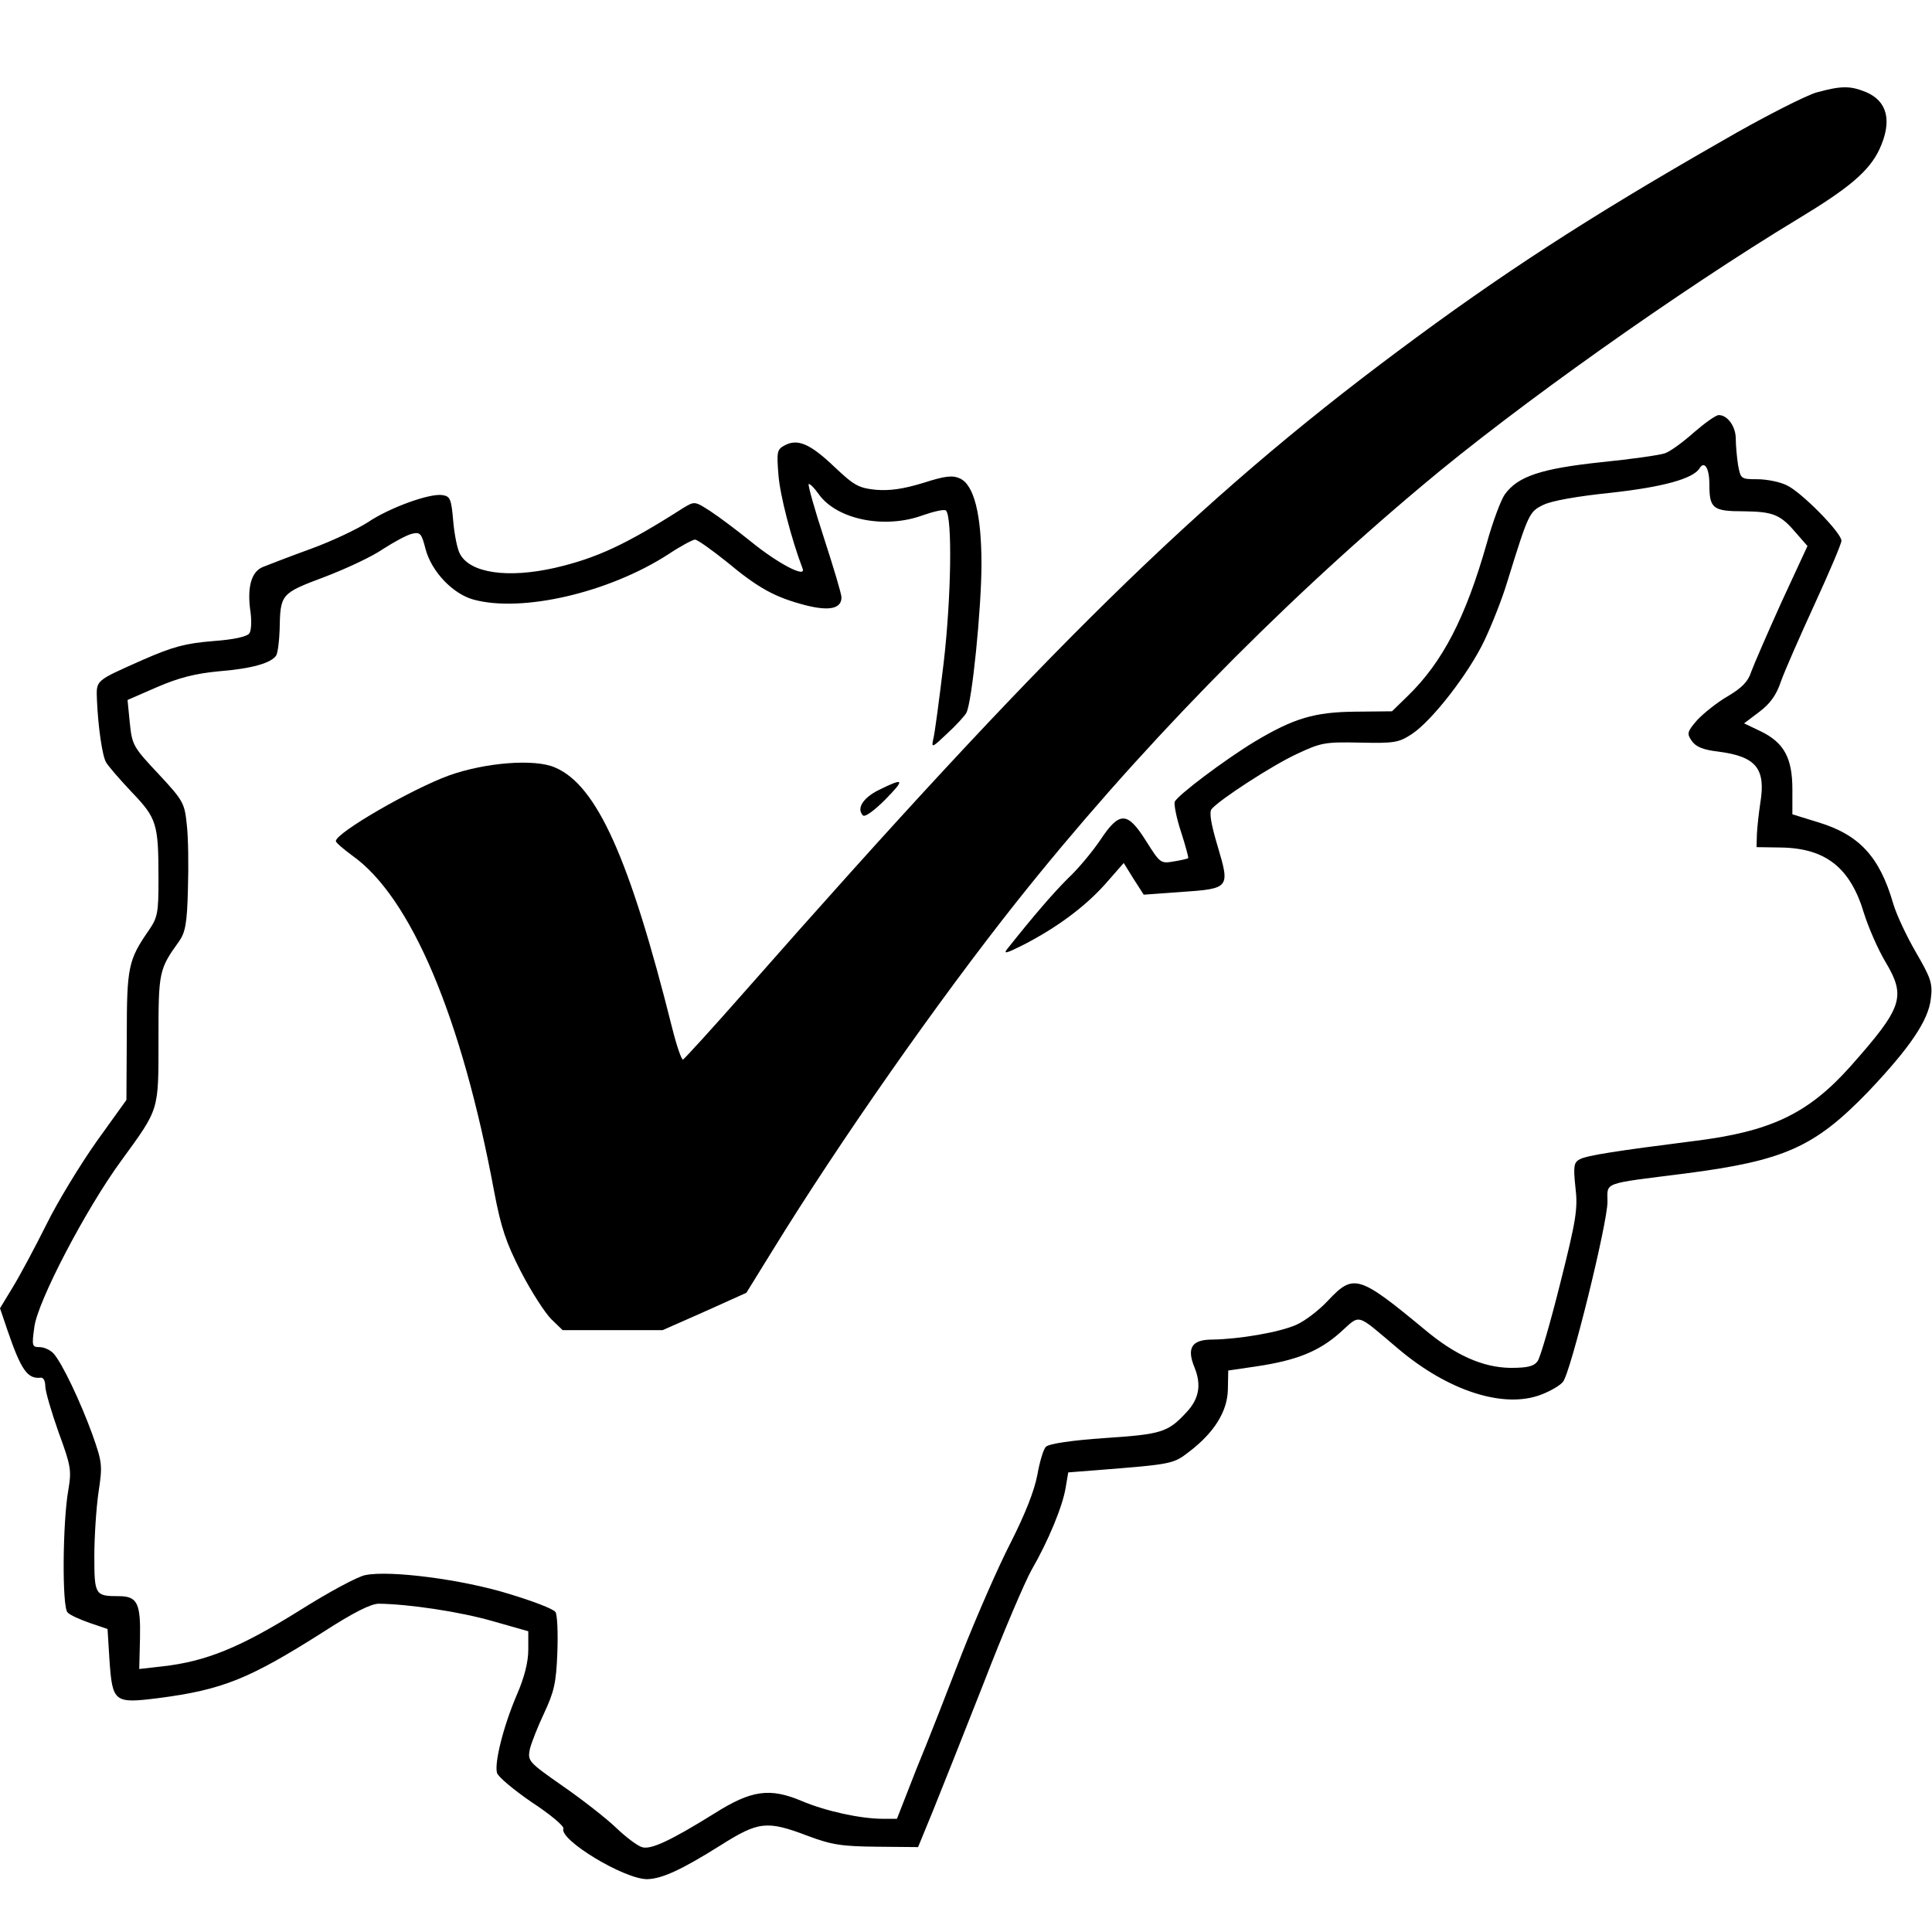 <?xml version="1.0" standalone="no"?>
<!DOCTYPE svg PUBLIC "-//W3C//DTD SVG 20010904//EN"
 "http://www.w3.org/TR/2001/REC-SVG-20010904/DTD/svg10.dtd">
<svg version="1.0" xmlns="http://www.w3.org/2000/svg"
 width="512pt" height="512pt" viewBox="0 0 512 512"
 preserveAspectRatio="xMidYMid meet">
<g transform="translate(0,512) scale(0.1,-0.1)"
fill="#000000" stroke="none">
<path d="M4814 4875 c-28 -8 -141 -65 -251 -129 -350 -200 -586 -353 -859
-557 -530 -395 -935 -793 -1728 -1694 -87 -99 -162 -181 -166 -183 -4 -1 -17
37 -29 85 -112 447 -199 642 -310 689 -54 24 -186 13 -281 -21 -99 -36 -300
-152 -300 -174 0 -4 20 -21 43 -38 156 -110 291 -429 377 -893 18 -94 31 -133
71 -211 27 -52 63 -108 80 -125 l30 -29 132 0 133 0 111 49 111 50 68 110
c180 293 444 669 648 926 313 394 686 777 1076 1104 248 209 681 516 995 706
136 82 189 127 216 185 34 74 21 127 -36 151 -42 17 -65 17 -131 -1z"/>
<path d="M4489 3974 c-28 -25 -62 -50 -76 -55 -13 -5 -91 -16 -171 -24 -158
-17 -219 -37 -254 -85 -10 -14 -32 -72 -48 -130 -56 -197 -117 -315 -210 -405
l-41 -40 -97 -1 c-108 -1 -163 -17 -268 -80 -79 -48 -204 -142 -211 -159 -2
-8 5 -44 17 -80 12 -37 20 -68 19 -69 -2 -2 -20 -6 -39 -9 -34 -6 -36 -4 -72
53 -50 80 -71 81 -122 4 -21 -31 -59 -77 -86 -102 -40 -40 -90 -98 -160 -186
-12 -15 -4 -13 40 9 90 46 164 101 218 161 l50 57 26 -42 27 -42 97 7 c131 9
132 10 99 121 -18 60 -23 91 -16 99 21 25 161 116 226 146 64 30 74 32 167 30
92 -2 103 0 138 23 53 35 151 161 192 248 19 40 47 110 61 157 56 181 58 184
95 202 22 11 91 23 178 32 137 15 219 37 236 65 13 21 26 0 26 -42 0 -65 9
-72 92 -72 79 -1 97 -9 140 -60 l28 -32 -69 -149 c-37 -82 -73 -165 -80 -184
-8 -26 -25 -43 -62 -65 -28 -16 -64 -45 -81 -63 -27 -31 -28 -36 -15 -55 11
-16 29 -24 72 -29 99 -13 125 -45 110 -136 -4 -26 -8 -63 -9 -82 l-1 -35 65
-1 c119 -2 184 -54 220 -175 12 -38 37 -95 56 -127 56 -94 47 -121 -93 -279
-112 -125 -211 -172 -415 -197 -205 -26 -282 -38 -301 -48 -16 -8 -18 -18 -12
-74 7 -57 2 -87 -40 -254 -26 -104 -53 -197 -60 -207 -10 -14 -27 -18 -72 -18
-73 1 -146 33 -228 102 -174 144 -188 148 -255 77 -24 -26 -62 -55 -85 -65
-45 -20 -152 -38 -222 -39 -55 0 -69 -22 -47 -75 18 -45 12 -82 -22 -118 -49
-53 -66 -58 -216 -68 -88 -6 -148 -15 -156 -23 -7 -6 -17 -41 -23 -75 -8 -42
-32 -103 -71 -180 -33 -64 -90 -195 -128 -291 -37 -96 -91 -235 -121 -307
l-52 -133 -37 0 c-59 0 -151 20 -215 47 -85 36 -134 29 -232 -33 -116 -72
-169 -97 -192 -89 -11 3 -42 26 -68 51 -26 25 -90 75 -142 111 -90 63 -93 66
-87 97 4 17 21 60 38 96 26 56 32 79 35 160 2 52 0 101 -5 108 -5 8 -60 29
-123 48 -122 38 -314 63 -380 50 -20 -3 -101 -47 -180 -97 -153 -95 -243 -132
-358 -145 l-62 -7 2 81 c2 93 -7 112 -56 112 -63 0 -65 3 -65 106 0 51 5 127
11 169 11 72 10 79 -16 153 -32 88 -80 189 -103 215 -8 9 -25 17 -37 17 -20 0
-21 3 -14 53 8 67 137 314 231 442 101 139 98 129 98 322 0 178 1 184 55 259
16 23 21 48 23 138 2 61 1 137 -3 171 -6 57 -9 63 -75 134 -67 71 -70 77 -76
135 l-6 61 78 34 c58 25 101 36 164 42 88 7 139 22 152 42 4 7 8 37 9 67 2 96
2 97 119 141 58 22 128 55 155 74 28 18 61 36 75 40 24 6 27 2 38 -41 16 -59
72 -118 127 -133 128 -35 358 18 516 120 33 22 65 39 71 39 6 0 44 -27 84 -59
84 -70 128 -94 209 -115 63 -16 95 -9 95 21 0 9 -21 79 -46 156 -25 76 -43
141 -41 144 3 2 15 -10 27 -27 48 -67 175 -93 277 -55 29 10 56 16 60 12 17
-18 14 -229 -6 -402 -12 -99 -24 -191 -28 -205 -5 -23 -2 -21 36 15 24 22 47
47 52 56 15 28 40 277 40 394 0 133 -20 210 -57 227 -20 9 -39 7 -98 -12 -53
-16 -88 -21 -125 -18 -46 5 -57 11 -110 61 -64 61 -97 75 -131 57 -21 -11 -22
-17 -17 -79 4 -53 34 -169 64 -248 10 -26 -66 14 -136 71 -36 29 -85 66 -108
81 -42 27 -42 27 -72 9 -152 -97 -229 -133 -341 -159 -124 -28 -224 -14 -251
37 -7 12 -15 52 -18 88 -5 58 -8 65 -29 68 -34 5 -141 -34 -197 -72 -28 -18
-95 -50 -150 -70 -55 -20 -112 -42 -127 -48 -32 -12 -44 -54 -34 -121 3 -23 2
-48 -3 -55 -5 -9 -41 -17 -97 -21 -73 -6 -106 -15 -184 -49 -130 -58 -125 -53
-123 -109 3 -69 14 -146 24 -163 4 -8 34 -43 67 -78 68 -71 72 -84 72 -233 0
-88 -2 -100 -26 -135 -54 -78 -58 -97 -58 -279 l-1 -170 -79 -110 c-43 -61
-103 -159 -133 -220 -30 -60 -70 -135 -89 -166 l-34 -56 20 -59 c36 -105 53
-129 88 -125 7 1 12 -9 12 -22 0 -14 16 -68 35 -122 33 -90 35 -101 26 -154
-15 -85 -17 -309 -2 -324 6 -7 33 -19 59 -28 l47 -16 5 -81 c8 -114 12 -117
131 -102 169 22 240 51 434 174 82 53 128 76 149 76 79 -1 214 -21 301 -46
l95 -27 0 -49 c0 -32 -10 -73 -31 -121 -35 -82 -59 -178 -52 -205 2 -10 44
-45 92 -78 49 -32 87 -64 84 -70 -11 -30 161 -134 222 -134 39 1 90 24 195 90
100 63 122 66 230 25 64 -24 90 -28 184 -29 l109 -1 39 95 c21 52 82 205 135
340 52 135 110 270 127 300 44 76 82 168 90 217 l7 41 77 6 c201 16 201 16
245 50 65 50 100 106 101 164 l1 50 75 11 c107 16 166 40 222 90 55 49 39 53
153 -43 132 -112 280 -160 379 -122 24 9 50 24 58 34 20 23 118 420 118 477 0
53 -17 47 205 75 264 34 344 70 486 217 110 116 160 189 166 247 5 40 0 54
-40 123 -25 43 -52 101 -60 129 -36 124 -90 182 -199 215 l-68 21 0 66 c0 83
-22 124 -84 154 l-44 21 41 31 c29 22 45 45 57 81 10 28 50 119 89 204 39 85
71 160 71 168 0 21 -106 129 -145 147 -18 9 -53 16 -78 16 -44 0 -44 1 -51 38
-3 20 -6 51 -6 69 0 33 -22 63 -45 63 -8 0 -37 -21 -66 -46z"/>
<path d="M2330 3027 c-43 -21 -61 -50 -43 -68 5 -5 29 12 58 41 54 55 52 60
-15 27z"/>
</g>
</svg>
